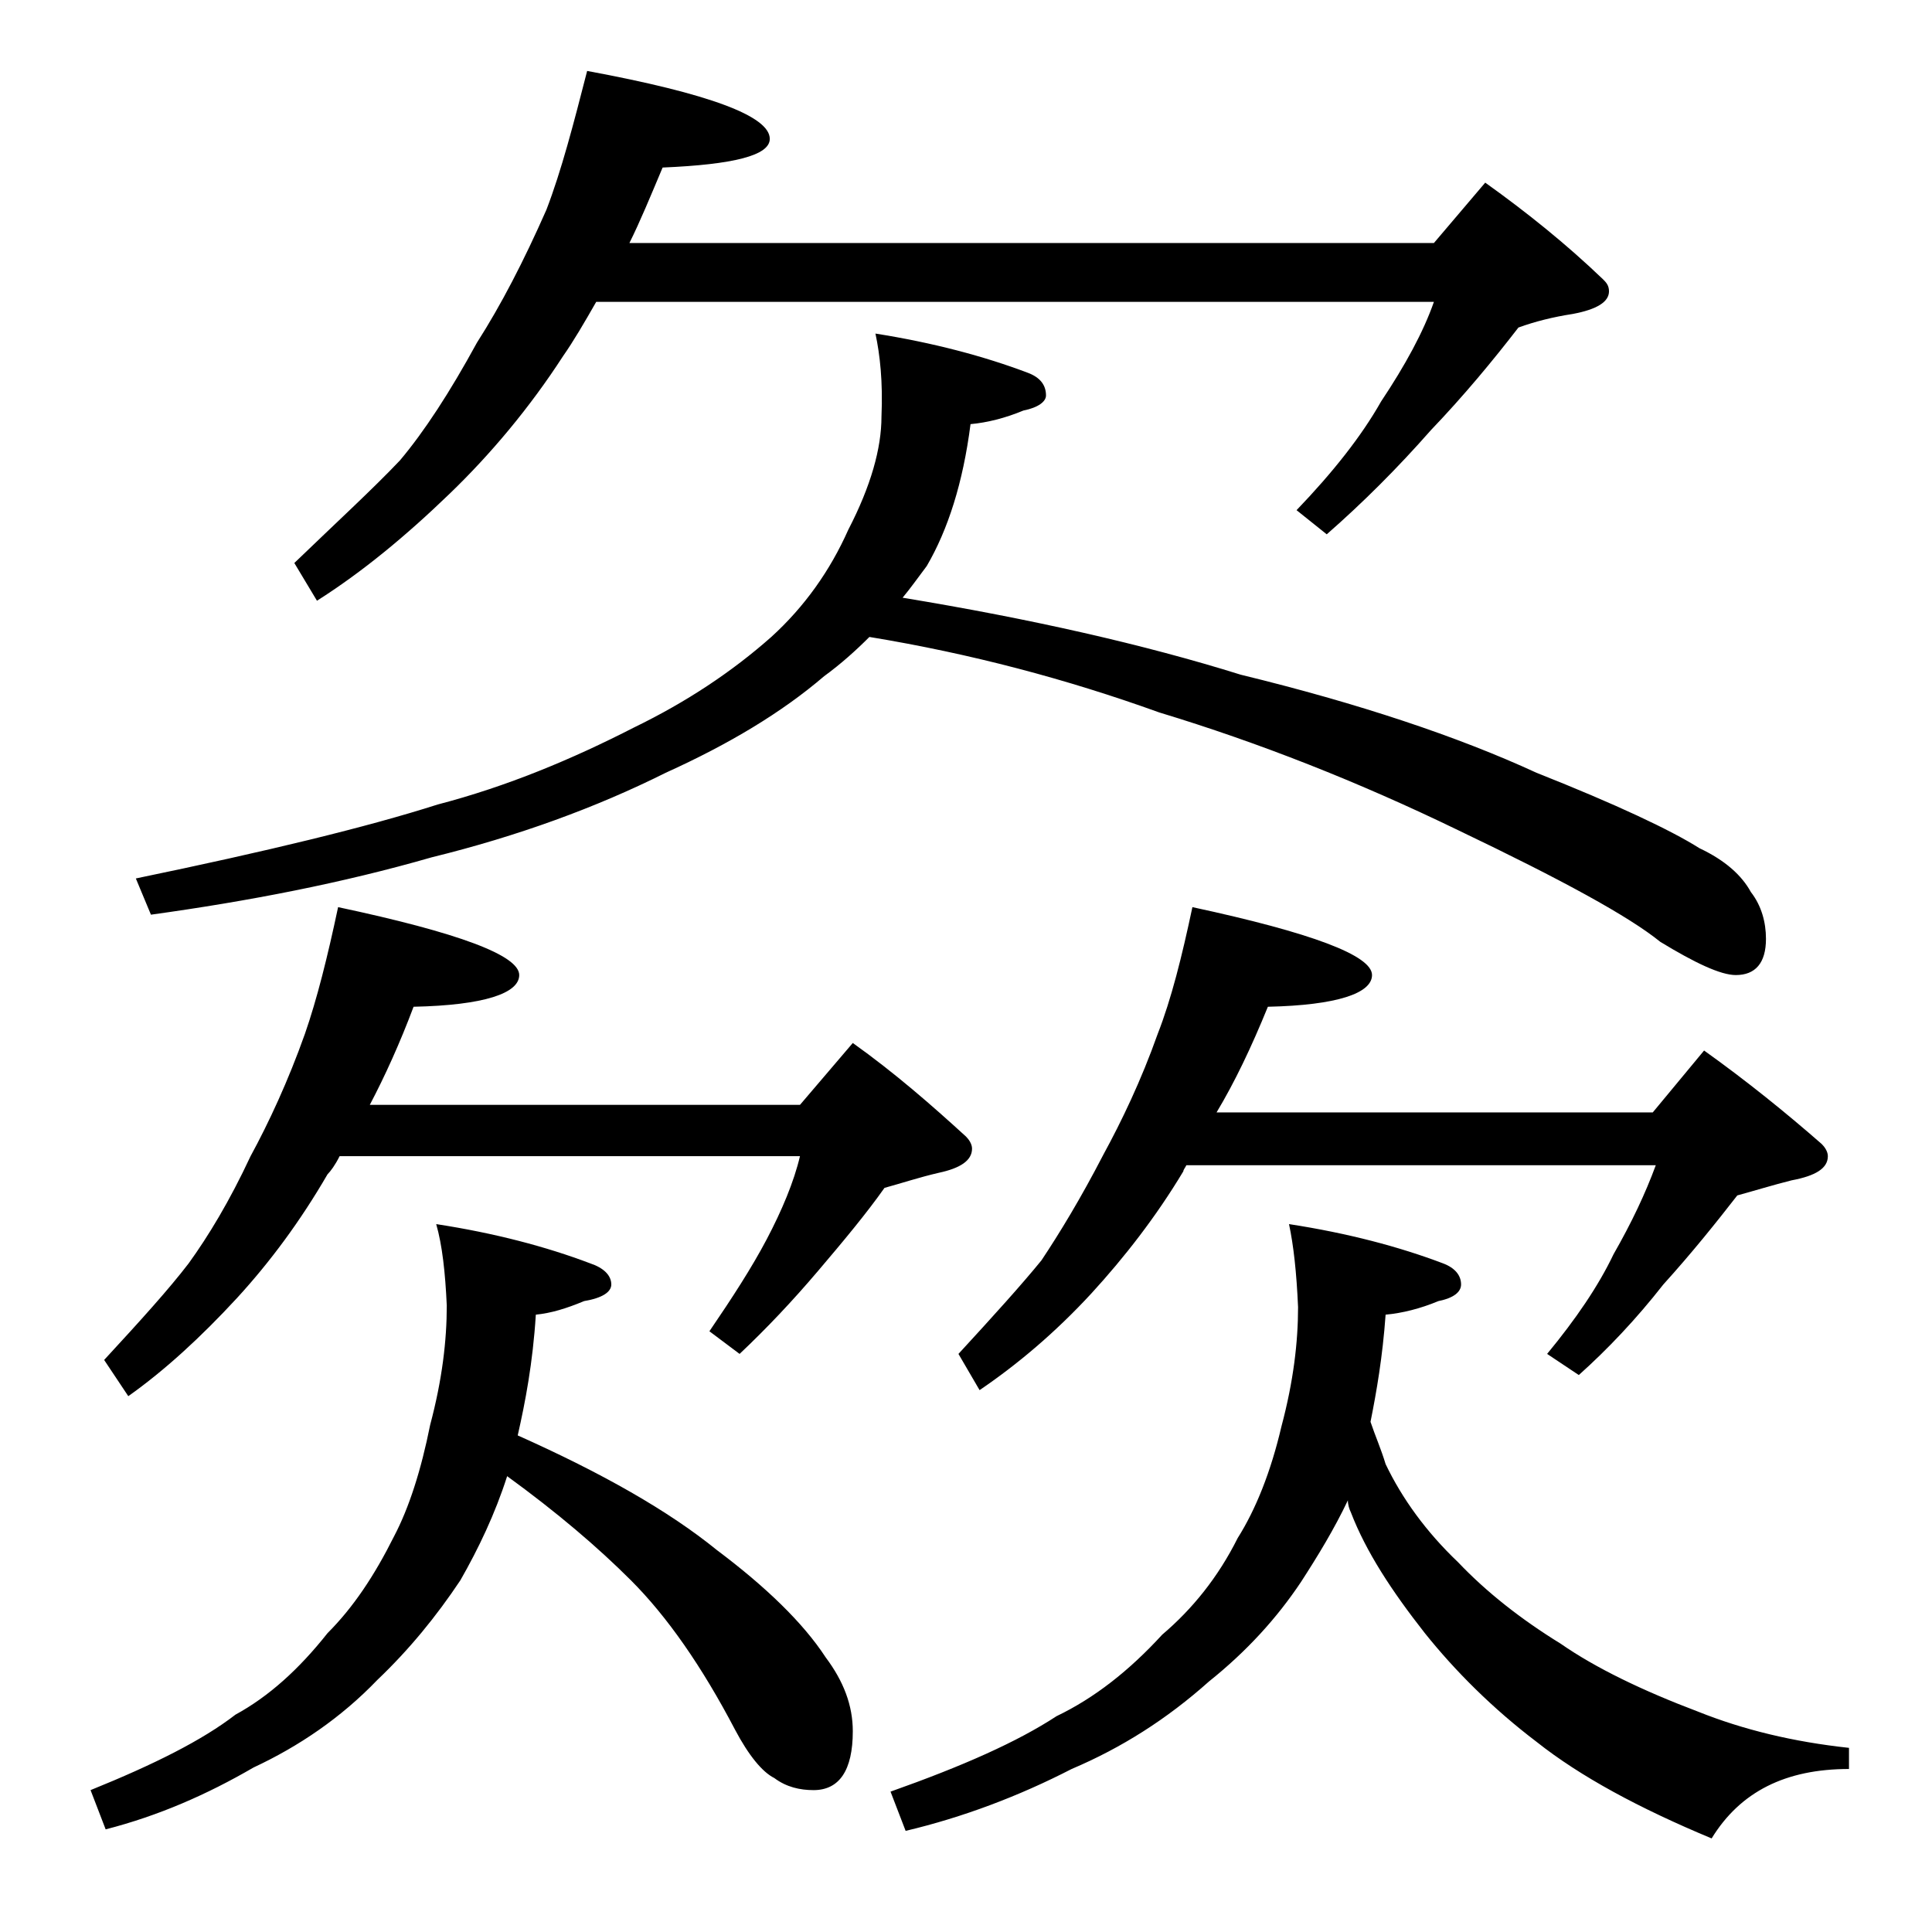<?xml version="1.0" encoding="utf-8"?>
<!-- Generator: Adobe Illustrator 18.0.0, SVG Export Plug-In . SVG Version: 6.00 Build 0)  -->
<!DOCTYPE svg PUBLIC "-//W3C//DTD SVG 1.1//EN" "http://www.w3.org/Graphics/SVG/1.1/DTD/svg11.dtd">
<svg version="1.1" id="Layer_1" xmlns="http://www.w3.org/2000/svg" xmlns:xlink="http://www.w3.org/1999/xlink" x="0px" y="0px"
	 viewBox="0 0 128 128" enable-background="new 0 0 128 128" xml:space="preserve">
<path d="M28.9,81.1c3.9,0.6,7.3,1.5,10.2,2.6c0.9,0.3,1.4,0.8,1.4,1.4c0,0.5-0.6,0.9-1.8,1.1c-1.2,0.5-2.2,0.8-3.2,0.9
	c-0.2,3.2-0.7,5.8-1.2,8c5.6,2.5,10,5,13.2,7.6c3.2,2.4,5.7,4.8,7.2,7.1c1.2,1.6,1.8,3.2,1.8,4.9c0,2.6-0.9,3.9-2.6,3.9
	c-0.9,0-1.8-0.2-2.6-0.8c-0.8-0.4-1.7-1.5-2.6-3.2c-2.2-4.2-4.5-7.5-6.9-9.9c-2.2-2.2-4.9-4.5-8.2-6.9c-0.8,2.5-1.9,4.8-3.1,6.9
	c-1.6,2.4-3.4,4.6-5.5,6.6c-2.4,2.5-5.2,4.4-8.2,5.8c-3.1,1.8-6.3,3.2-9.8,4.1l-1-2.6c4.2-1.7,7.4-3.3,9.6-5c2.2-1.2,4.2-3,6.1-5.4
	c1.7-1.7,3.1-3.8,4.4-6.4c1-1.9,1.8-4.4,2.4-7.4c0.8-3,1.1-5.6,1.1-7.9C29.5,84.3,29.3,82.5,28.9,81.1z M22.4,60.1
	c8,1.7,12,3.2,12,4.5c0,1.2-2.3,2-7,2.1c-0.9,2.4-1.9,4.6-2.9,6.5H53l3.5-4.1c2.8,2,5.2,4.1,7.5,6.2c0.2,0.2,0.4,0.5,0.4,0.8
	c0,0.8-0.8,1.3-2.2,1.6c-1.3,0.3-2.5,0.7-3.6,1c-1.2,1.7-2.7,3.5-4.4,5.5c-1.7,2-3.4,3.8-5.2,5.5L47,88.2c1.5-2.2,2.8-4.2,3.8-6.1
	c1-1.9,1.8-3.8,2.2-5.5H22.5c-0.3,0.6-0.6,1-0.8,1.2c-1.8,3.1-3.8,5.8-6,8.2c-2.4,2.6-4.8,4.8-7.2,6.5l-1.6-2.4
	c2.4-2.6,4.3-4.7,5.6-6.4c1.3-1.8,2.7-4.1,4.1-7.1c1.2-2.2,2.5-5,3.6-8.1C21,66.2,21.7,63.4,22.4,60.1z M58,22.1
	c3.8,0.6,7.2,1.5,10.1,2.6c0.8,0.3,1.2,0.8,1.2,1.5c0,0.4-0.5,0.8-1.5,1c-1.2,0.5-2.4,0.8-3.5,0.9c-0.5,3.9-1.5,7-2.9,9.4
	c-0.6,0.8-1.1,1.5-1.6,2.1c8.5,1.4,16,3.1,22.4,5.1c7.8,1.9,14.4,4.1,19.6,6.5c5.3,2.1,8.9,3.8,10.8,5c1.7,0.8,2.8,1.8,3.4,2.9
	c0.7,0.9,1,2,1,3.1c0,1.6-0.7,2.4-2,2.4c-1,0-2.7-0.8-5-2.2c-2.1-1.7-6.5-4.1-13.4-7.4c-6.6-3.2-13.2-5.8-19.8-7.8
	c-6.1-2.2-12.5-3.9-19.2-5c-0.9,0.9-1.9,1.8-3,2.6c-2.8,2.4-6.3,4.5-10.5,6.4c-4.6,2.3-9.8,4.2-15.5,5.6c-5.9,1.7-12.1,2.9-18.6,3.8
	l-1-2.4c8.7-1.8,15.3-3.4,20-4.9c4.6-1.2,8.9-3,13-5.1c3.5-1.7,6.5-3.7,9.1-6c2.2-2,3.9-4.4,5.1-7.1c1.5-2.9,2.2-5.4,2.2-7.5
	C58.5,25.3,58.3,23.5,58,22.1z M38.9,4.7C47,6.2,51,7.7,51,9.2c0,1.1-2.4,1.7-7.1,1.9c-0.8,1.9-1.5,3.6-2.2,5H95l3.4-4
	c2.8,2,5.4,4.1,7.8,6.4c0.2,0.2,0.4,0.4,0.4,0.8c0,0.7-0.8,1.2-2.4,1.5c-1.3,0.2-2.5,0.5-3.6,0.9c-1.7,2.2-3.6,4.5-5.8,6.8
	c-2.2,2.5-4.5,4.8-6.9,6.9l-2-1.6c2.4-2.5,4.3-4.9,5.6-7.2c1.6-2.4,2.8-4.6,3.5-6.6H39.5c-0.8,1.4-1.5,2.6-2.2,3.6
	c-2.2,3.4-4.8,6.5-7.5,9.1c-2.9,2.8-5.8,5.2-8.8,7.1l-1.5-2.5c2.8-2.7,5.2-4.9,7-6.8c1.6-1.9,3.3-4.5,5.1-7.8
	c1.6-2.5,3.1-5.4,4.6-8.8C37.2,11.3,38,8.2,38.9,4.7z M85.4,81.1c3.9,0.6,7.3,1.5,10.2,2.6c0.8,0.3,1.2,0.8,1.2,1.4
	c0,0.5-0.5,0.9-1.5,1.1c-1.2,0.5-2.4,0.8-3.5,0.9c-0.2,2.8-0.6,5.1-1,7.1c0.3,0.9,0.7,1.8,1,2.8c1.1,2.3,2.7,4.5,4.8,6.5
	c1.9,2,4.2,3.8,6.8,5.4c2.3,1.6,5.4,3.1,9.1,4.5c3,1.2,6.3,2,10,2.4v1.4c-4.2,0-7.2,1.5-9.1,4.6c-4.8-2-8.7-4.1-11.6-6.4
	c-2.9-2.2-5.4-4.7-7.4-7.2c-2.2-2.8-3.9-5.4-4.9-8c-0.1-0.2-0.2-0.5-0.2-0.8c-0.9,1.9-2,3.7-3.1,5.4c-1.6,2.4-3.6,4.6-6.1,6.6
	c-2.8,2.5-5.8,4.4-9.1,5.8c-3.5,1.8-7.2,3.2-11,4.1l-1-2.6c4.8-1.7,8.4-3.3,11-5c2.5-1.2,4.8-3,7-5.4c2-1.7,3.7-3.8,5-6.4
	c1.2-1.9,2.2-4.4,2.9-7.4c0.8-3,1.1-5.6,1.1-7.9C85.9,84.3,85.7,82.5,85.4,81.1z M79,60.1c7.9,1.7,11.9,3.2,11.9,4.5
	c0,1.2-2.3,2-6.9,2.1c-1.1,2.7-2.2,5-3.4,7h28.9l3.4-4.1c2.8,2,5.4,4.1,7.8,6.2c0.2,0.2,0.4,0.5,0.4,0.8c0,0.8-0.8,1.3-2.4,1.6
	c-1.2,0.3-2.5,0.7-3.6,1c-1.4,1.8-3,3.8-4.9,5.9c-1.8,2.3-3.7,4.3-5.6,6l-2.1-1.4c1.9-2.3,3.4-4.5,4.4-6.6c1.2-2.1,2.1-4,2.8-5.9
	H78.6c-0.1,0.2-0.2,0.3-0.2,0.4c-1.8,3-3.9,5.7-6.1,8.1c-2.4,2.6-4.9,4.7-7.4,6.4l-1.4-2.4c2.3-2.5,4.2-4.6,5.5-6.2
	c1.2-1.8,2.6-4.1,4.1-7c1.2-2.2,2.5-4.9,3.6-8C77.6,66.2,78.3,63.4,79,60.1z"/>
</svg>
